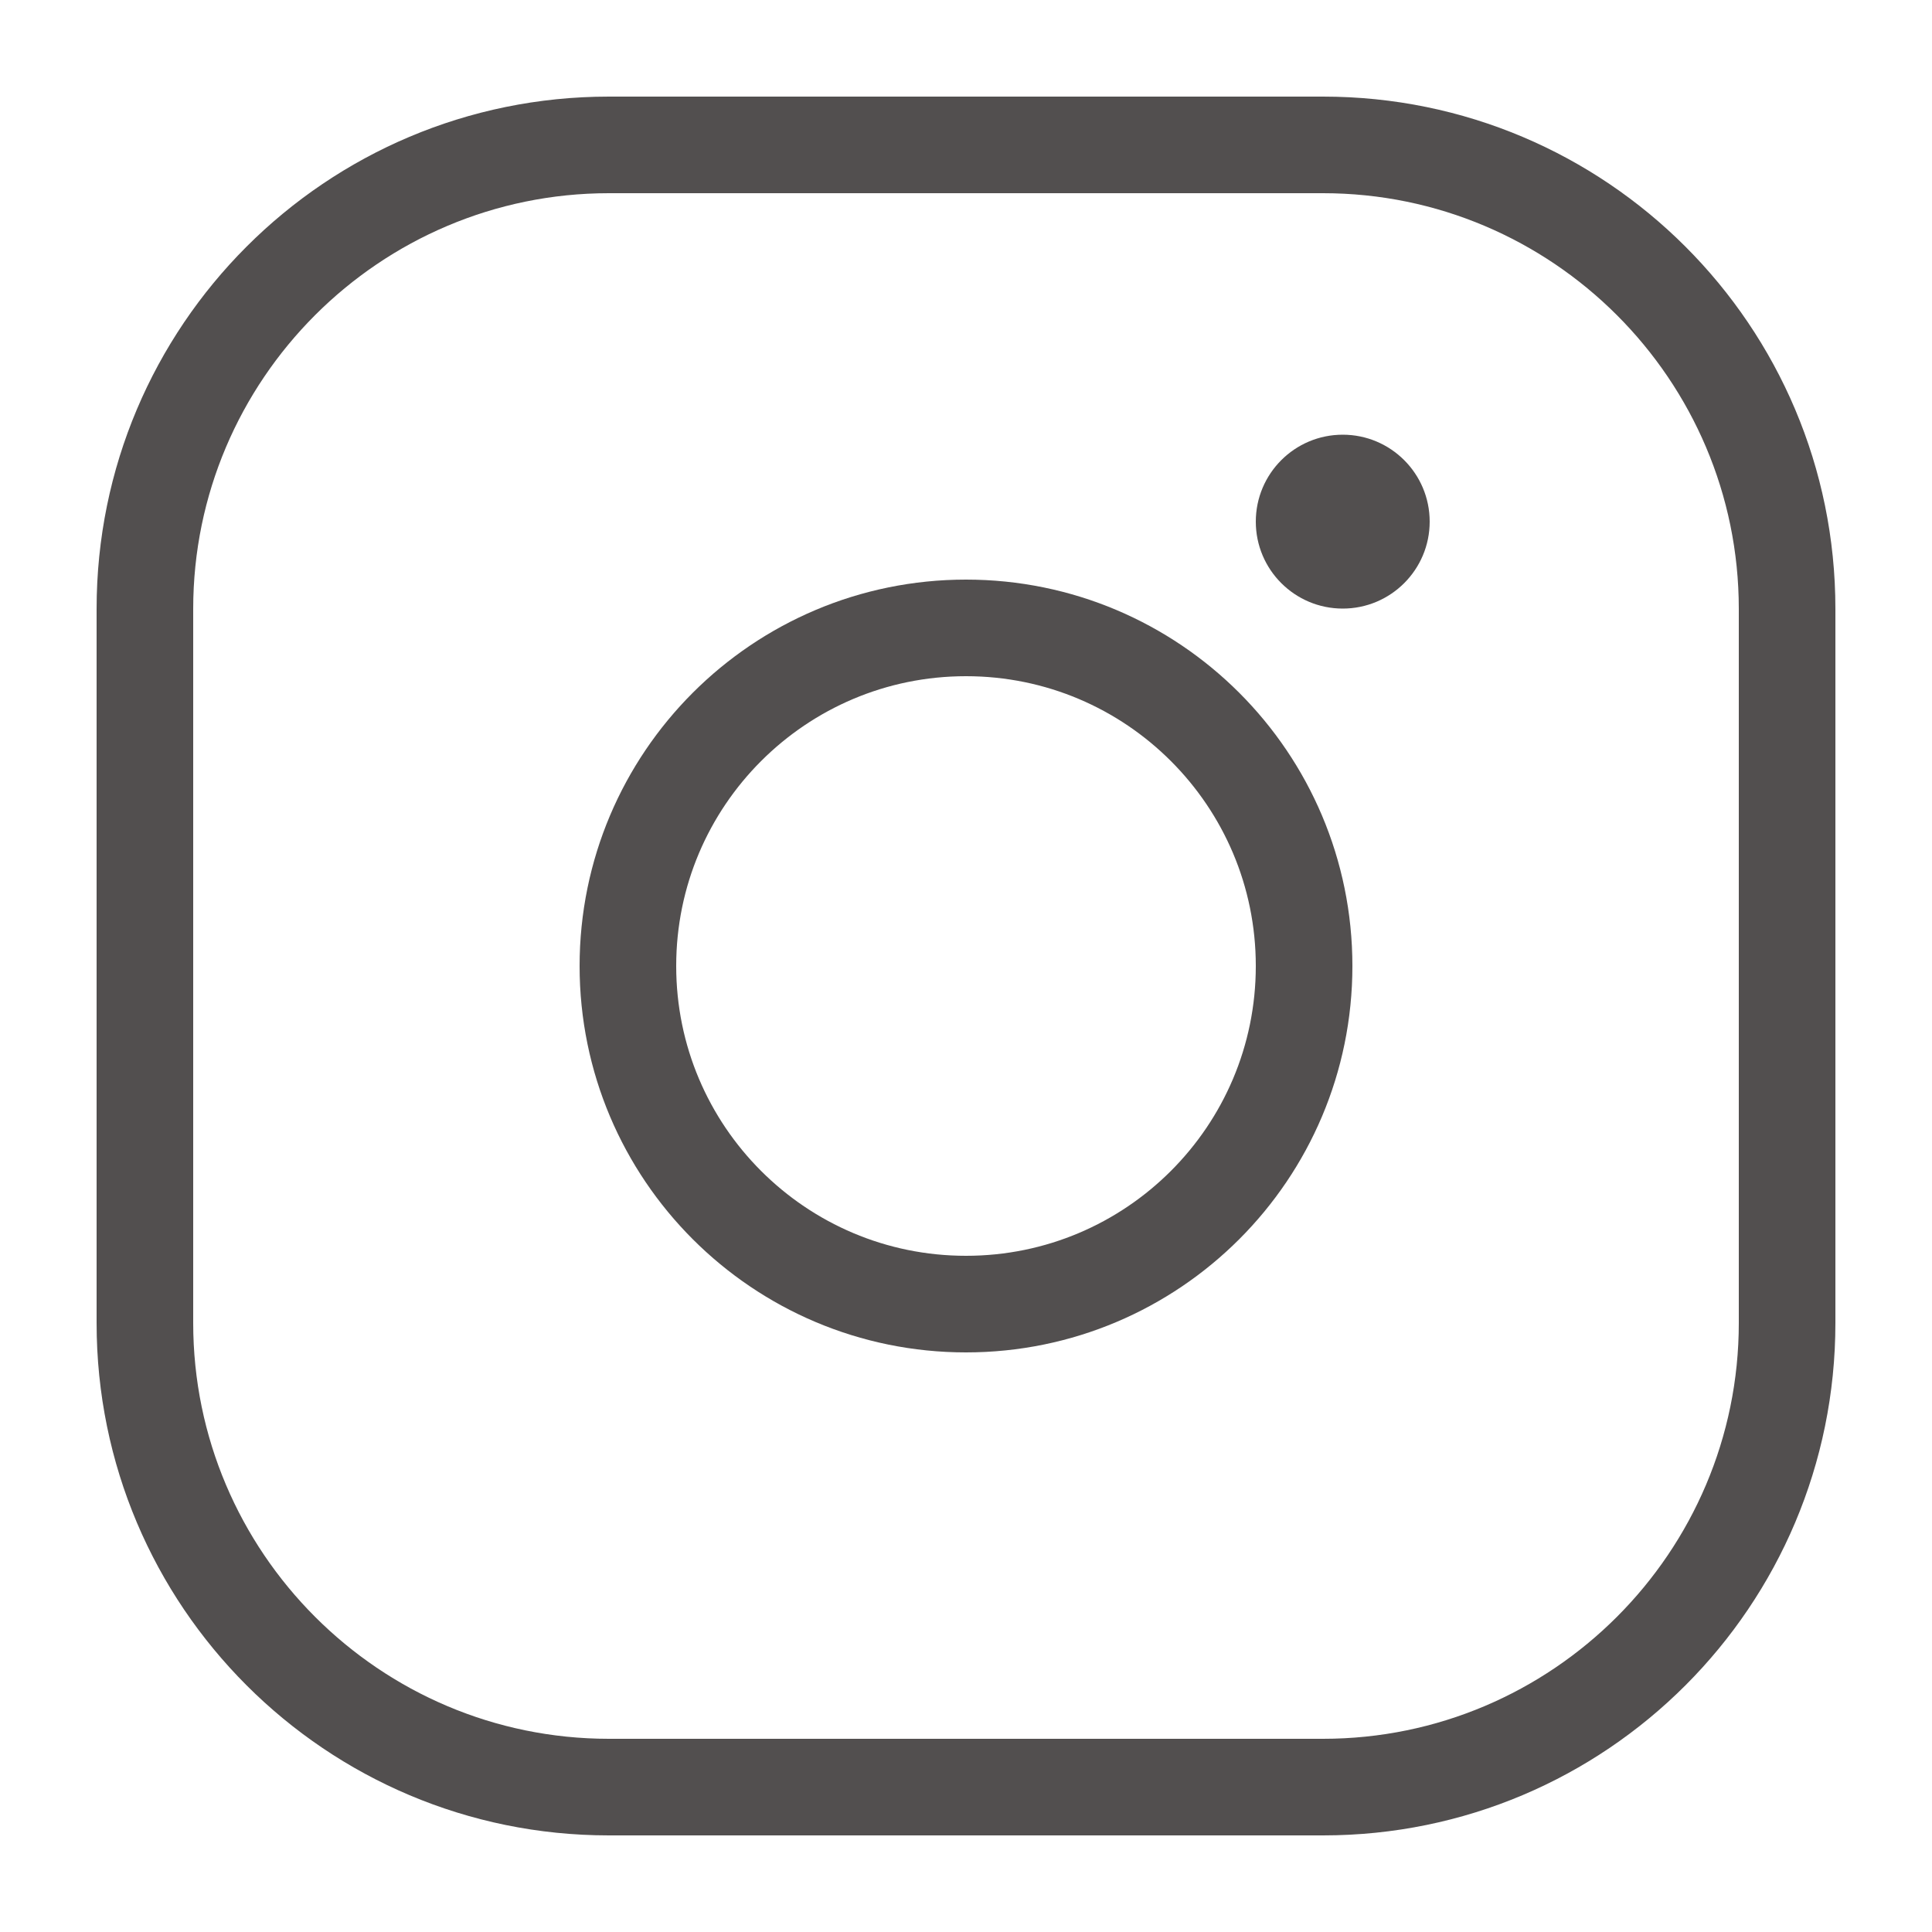<?xml version="1.0" encoding="UTF-8"?> <svg xmlns="http://www.w3.org/2000/svg" width="60" height="60" viewBox="0 0 60 60" fill="none"><path d="M41.088 6C48.207 6 54 11.793 54 18.909V41.088C54 48.207 48.207 54 41.088 54H18.909C11.793 54 6 48.207 6 41.088V18.909C6 11.793 11.793 6 18.909 6H41.088ZM41.088 3H18.909C10.116 3 3 10.122 3 18.909V41.088C3 49.884 10.125 57 18.909 57H41.088C49.884 57 57 49.878 57 41.088V18.909C57 10.116 49.878 3 41.088 3Z" fill="#524F4F"></path><path d="M30 40.5C35.799 40.5 40.5 35.799 40.5 30C40.5 24.201 35.799 19.5 30 19.5C24.201 19.5 19.5 24.201 19.5 30C19.5 35.799 24.201 40.5 30 40.5Z" stroke="#524F4F" stroke-width="3"></path><path d="M41.7 18.9C43.191 18.9 44.4 17.691 44.4 16.2C44.4 14.709 43.191 13.5 41.7 13.5C40.209 13.5 39 14.709 39 16.2C39 17.691 40.209 18.9 41.7 18.9Z" fill="#524F4F"></path></svg> 